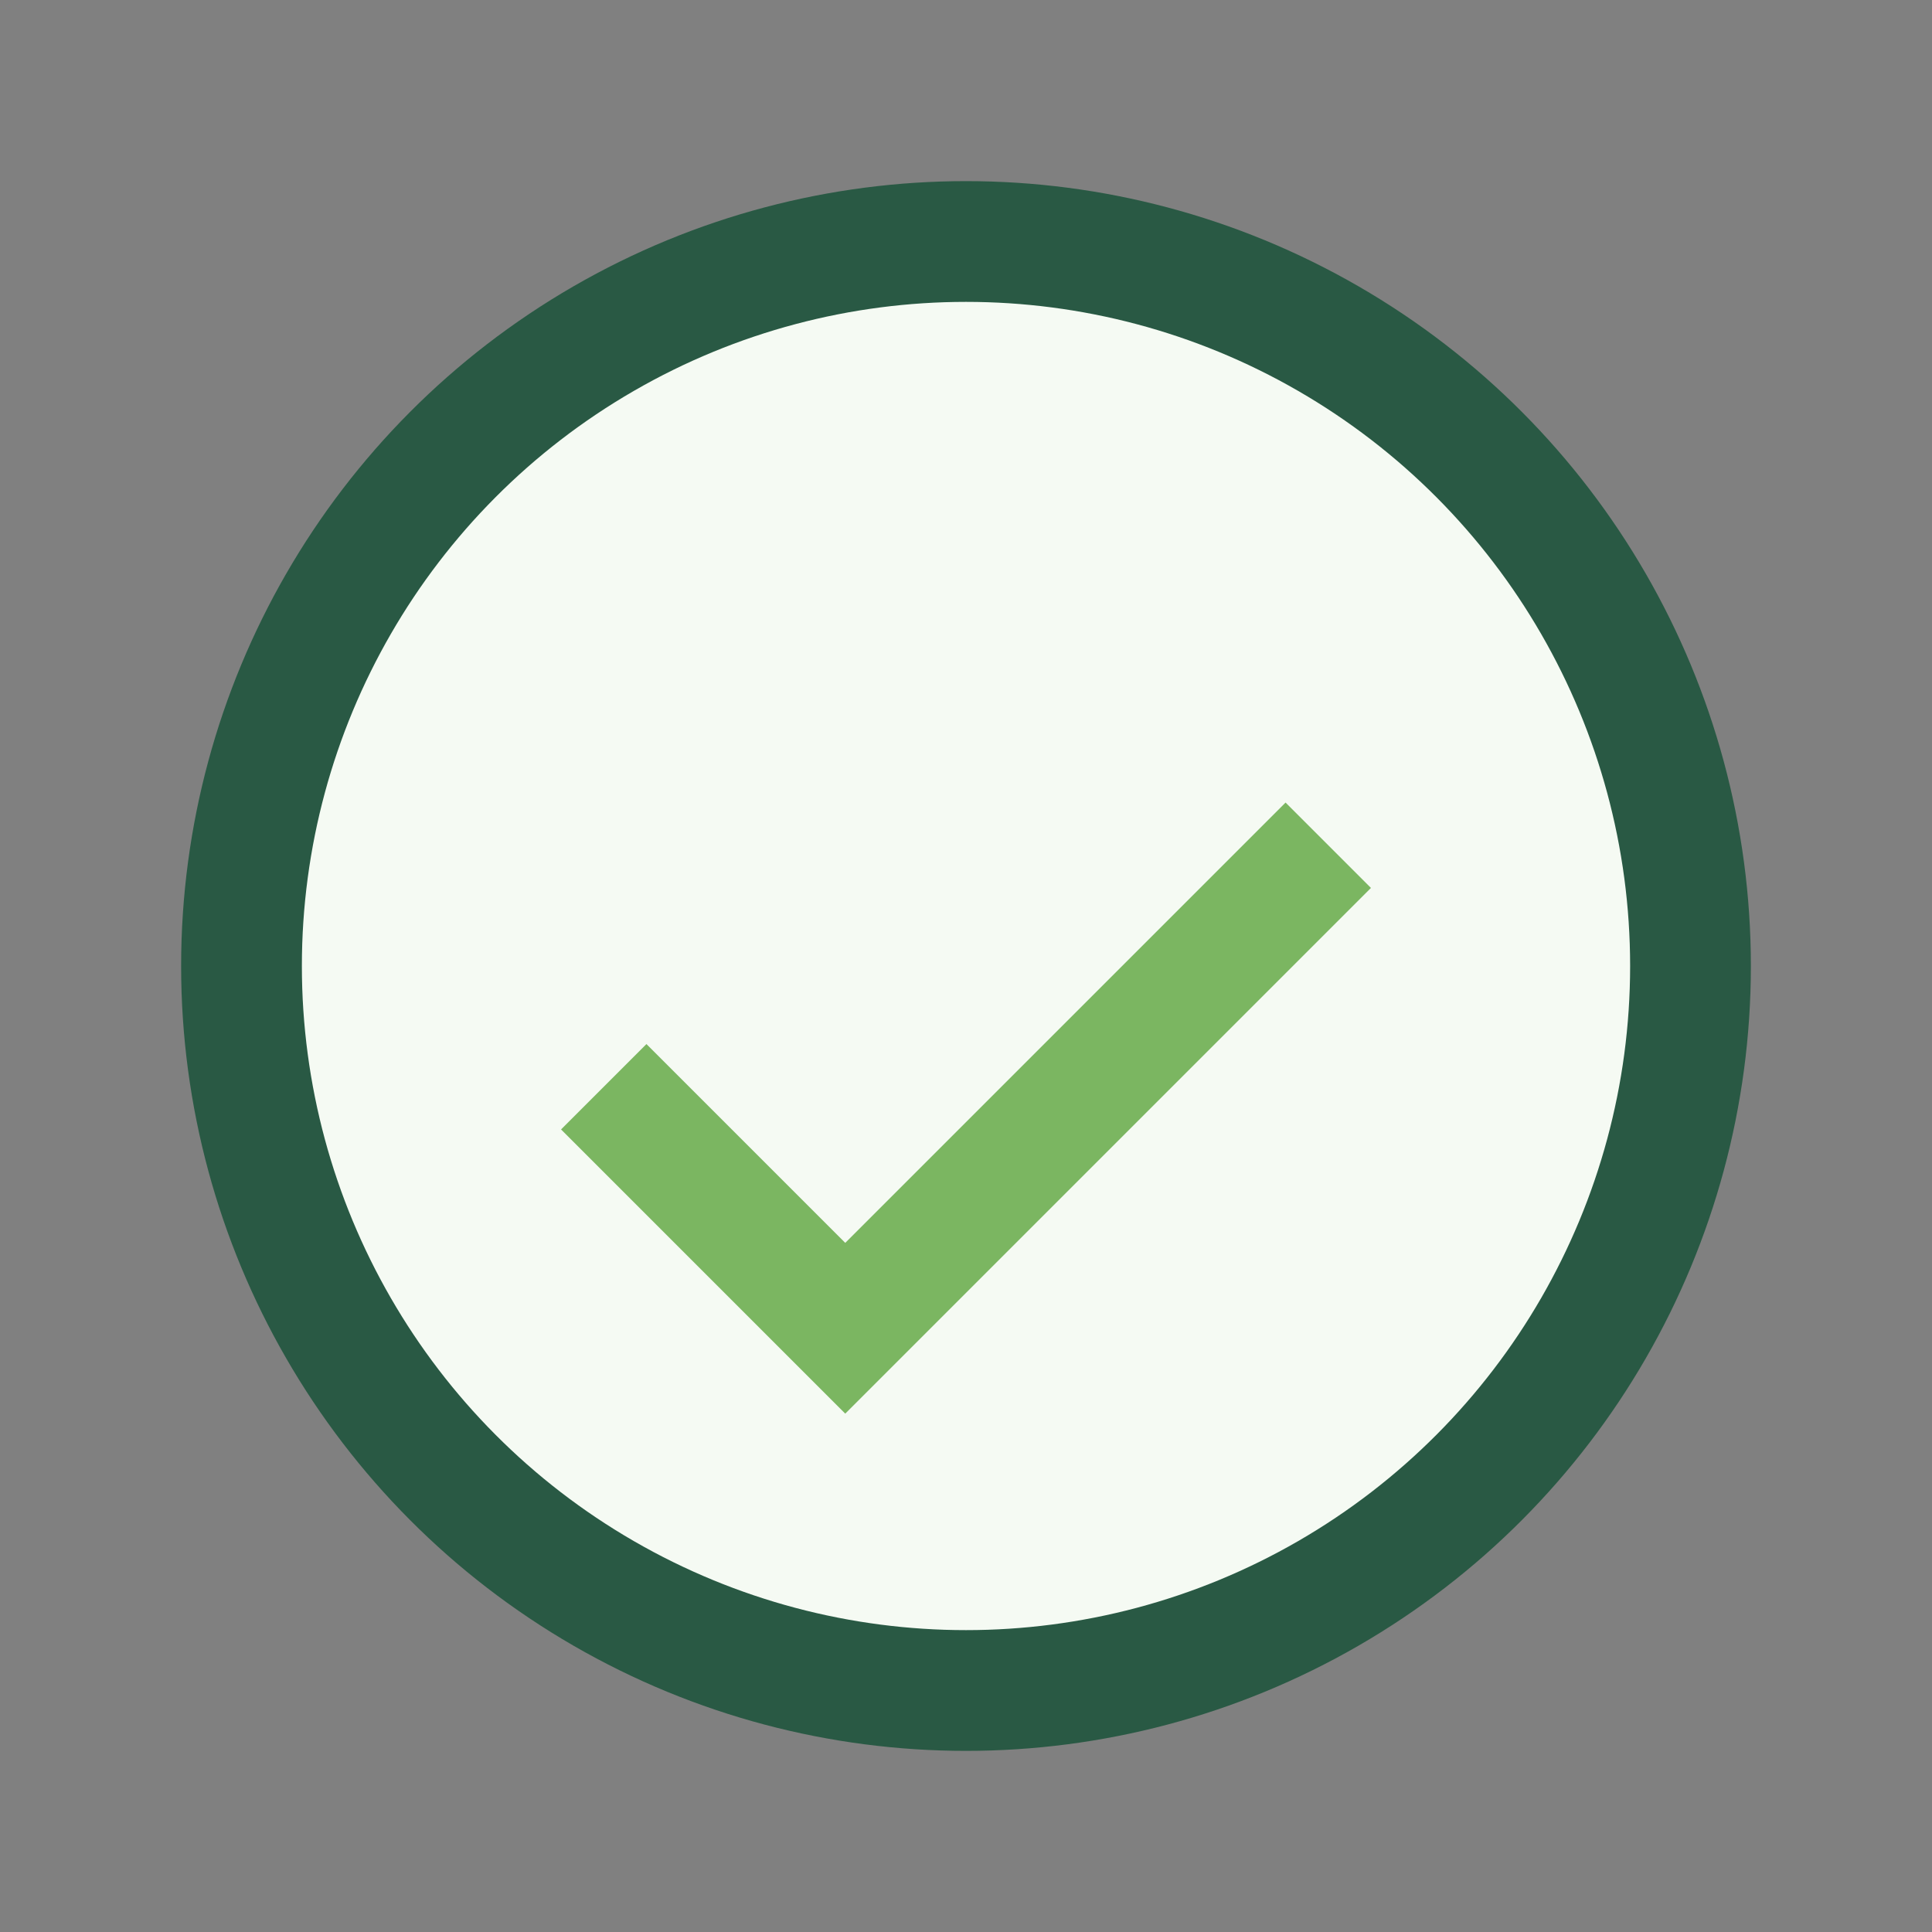 <?xml version="1.0" encoding="UTF-8"?>
<svg xmlns="http://www.w3.org/2000/svg" viewBox="0 0 32 32" width="32" height="32"><rect x="0" y="0" width="32" height="32" fill="#808080" stroke="none"/><circle cx="16" cy="16" r="12" fill="#F5FAF3" stroke="#295944" stroke-width="2"/><path d="M10 18l4 4 8-8" fill="none" stroke="#7BB661" stroke-width="2"/></svg>
